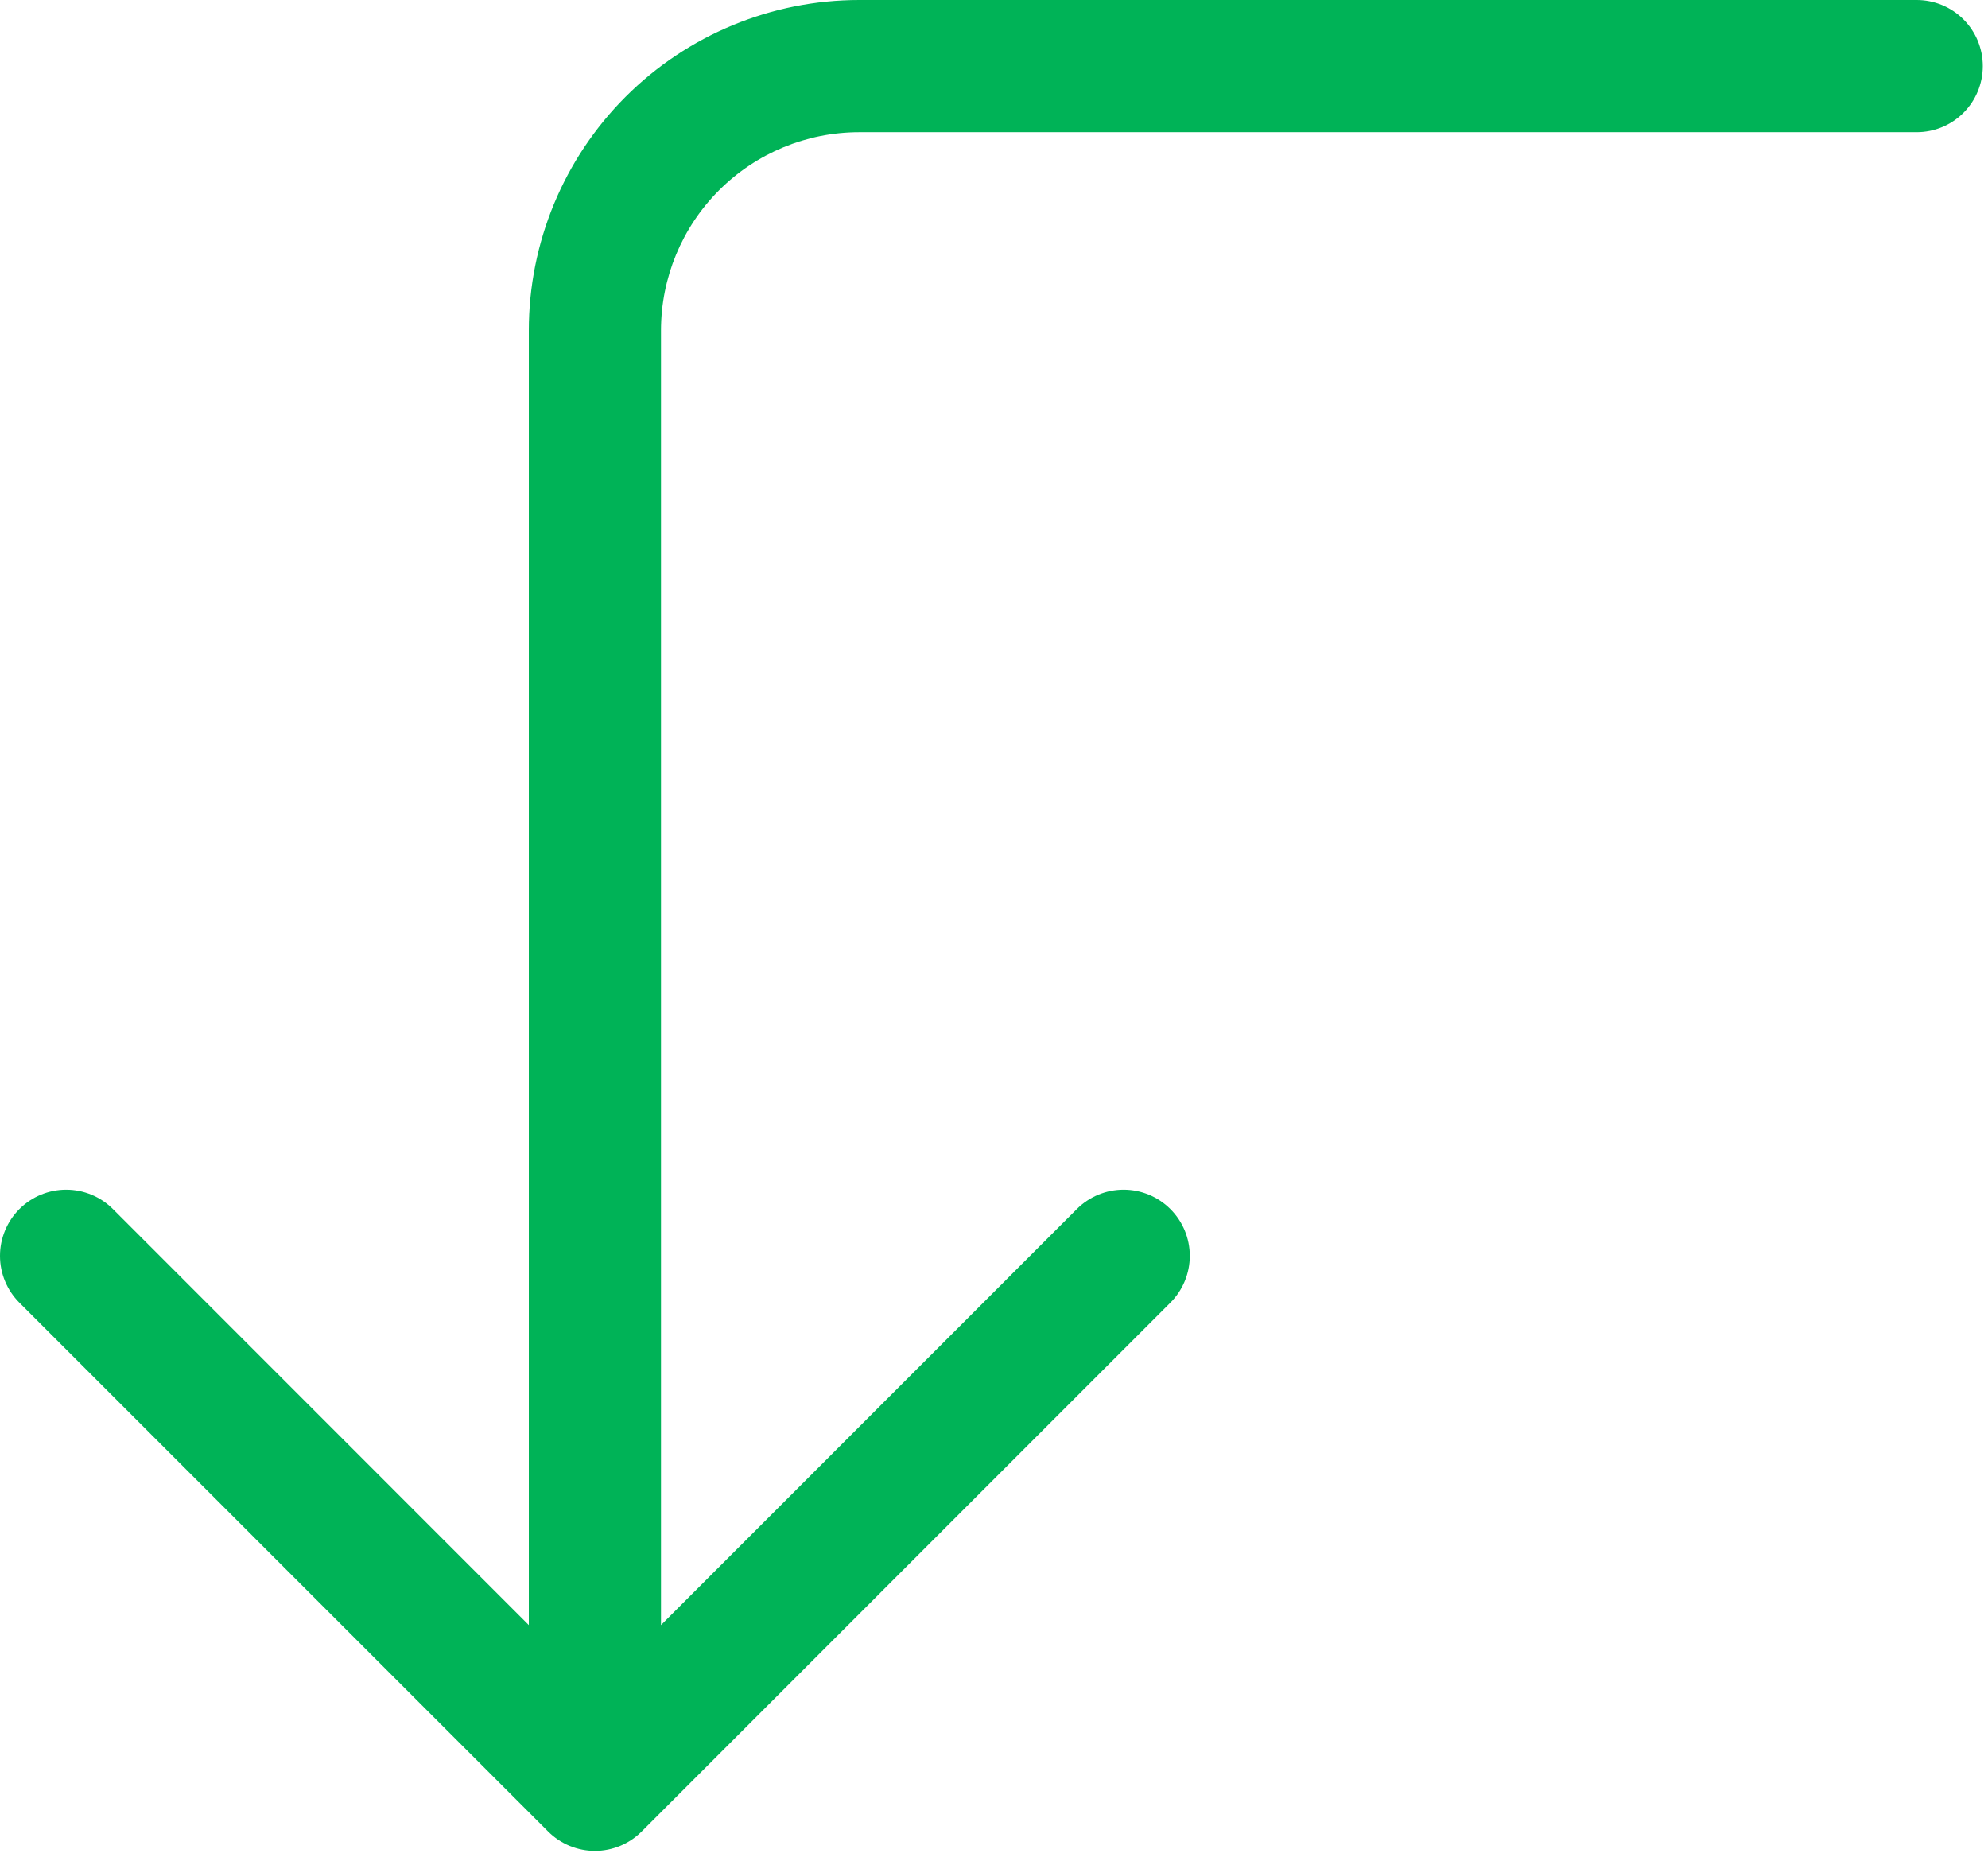 <svg width="94" height="88" viewBox="0 0 94 88" fill="none" xmlns="http://www.w3.org/2000/svg">
<path fill-rule="evenodd" clip-rule="evenodd" d="M30.341 86.588C30.051 86.879 29.706 87.109 29.327 87.267C28.947 87.424 28.54 87.506 28.129 87.506C27.718 87.506 27.311 87.424 26.931 87.267C26.552 87.109 26.207 86.879 25.916 86.588L0.916 61.587C0.33 61.001 -1.95519e-08 60.205 0 59.375C1.95519e-08 58.545 0.33 57.749 0.916 57.163C1.503 56.576 2.299 56.246 3.129 56.246C3.959 56.246 4.755 56.576 5.341 57.163L25.004 76.831V15.625C25.004 11.481 26.65 7.507 29.58 4.576C32.511 1.646 36.485 0 40.629 0H90.629C91.458 0 92.253 0.329 92.839 0.915C93.425 1.501 93.754 2.296 93.754 3.125C93.754 3.954 93.425 4.749 92.839 5.335C92.253 5.921 91.458 6.25 90.629 6.25H40.629C38.142 6.25 35.758 7.238 34 8.996C32.242 10.754 31.254 13.139 31.254 15.625V76.831L50.916 57.163C51.503 56.576 52.299 56.246 53.129 56.246C53.959 56.246 54.755 56.576 55.341 57.163C55.928 57.749 56.258 58.545 56.258 59.375C56.258 60.205 55.928 61.001 55.341 61.587L30.341 86.588Z" fill="#00B357"/>
</svg>
